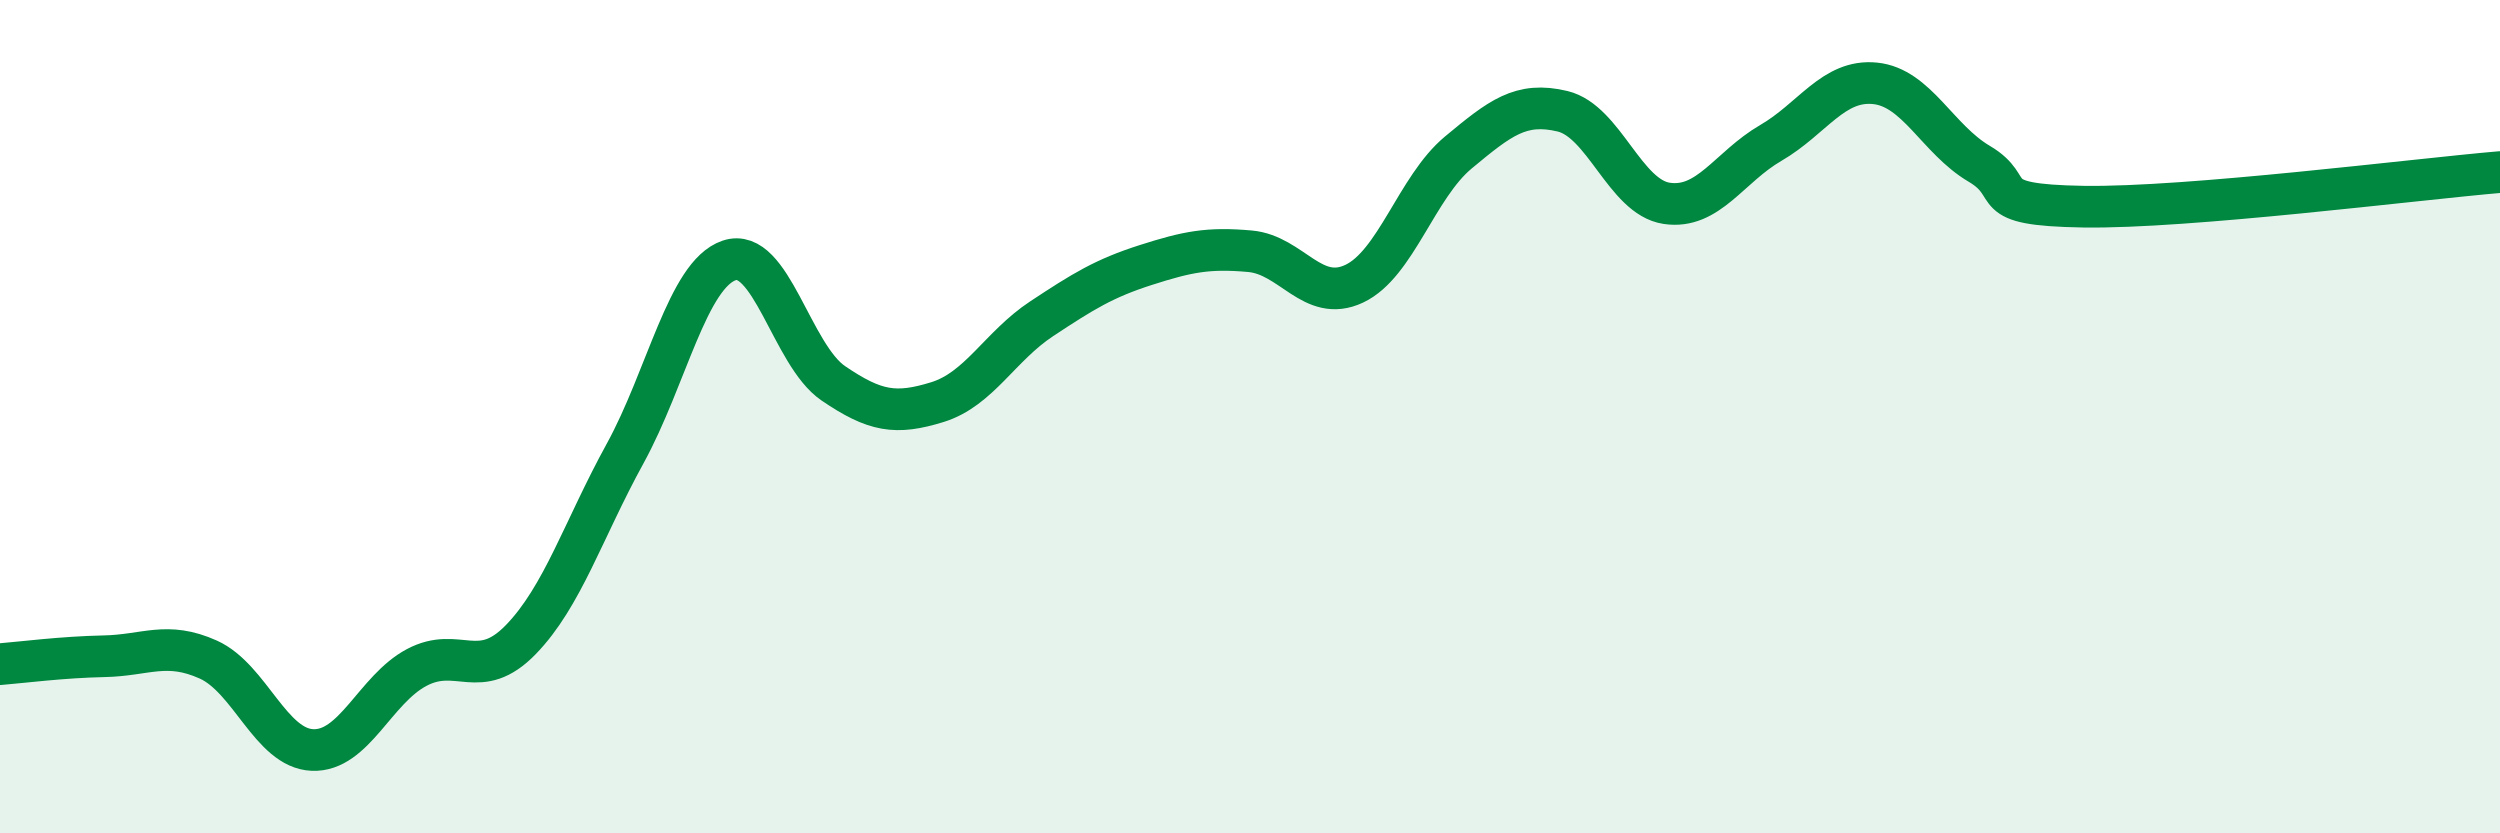 
    <svg width="60" height="20" viewBox="0 0 60 20" xmlns="http://www.w3.org/2000/svg">
      <path
        d="M 0,15.94 C 0.5,15.9 1.5,15.77 2.5,15.75 C 3.5,15.73 4,15.38 5,15.83 C 6,16.28 6.5,17.96 7.5,18 C 8.5,18.04 9,16.55 10,16.02 C 11,15.49 11.5,16.38 12.5,15.35 C 13.5,14.32 14,12.71 15,10.89 C 16,9.07 16.5,6.59 17.5,6.25 C 18.5,5.91 19,8.52 20,9.2 C 21,9.88 21.5,9.96 22.5,9.65 C 23.5,9.34 24,8.31 25,7.65 C 26,6.99 26.5,6.68 27.5,6.36 C 28.5,6.04 29,5.94 30,6.03 C 31,6.12 31.5,7.28 32.5,6.81 C 33.5,6.34 34,4.49 35,3.66 C 36,2.83 36.5,2.43 37.5,2.67 C 38.5,2.91 39,4.73 40,4.88 C 41,5.03 41.5,4.01 42.5,3.43 C 43.5,2.85 44,1.9 45,2 C 46,2.1 46.5,3.34 47.5,3.93 C 48.5,4.52 47.5,4.92 50,4.96 C 52.5,5 58,4.3 60,4.13L60 20L0 20Z"
        fill="#008740"
        opacity="0.1"
        stroke-linecap="round"
        stroke-linejoin="round"
      />
      <path
        d="M 0,15.94 C 0.5,15.9 1.5,15.77 2.5,15.75 C 3.5,15.73 4,15.38 5,15.83 C 6,16.28 6.5,17.96 7.5,18 C 8.5,18.04 9,16.55 10,16.02 C 11,15.49 11.5,16.38 12.5,15.35 C 13.5,14.32 14,12.71 15,10.89 C 16,9.07 16.5,6.59 17.5,6.25 C 18.5,5.91 19,8.52 20,9.2 C 21,9.88 21.5,9.96 22.5,9.65 C 23.5,9.34 24,8.31 25,7.65 C 26,6.99 26.5,6.68 27.5,6.36 C 28.5,6.04 29,5.94 30,6.03 C 31,6.12 31.5,7.28 32.5,6.81 C 33.5,6.34 34,4.49 35,3.66 C 36,2.83 36.5,2.43 37.5,2.67 C 38.5,2.91 39,4.73 40,4.88 C 41,5.03 41.5,4.01 42.5,3.43 C 43.5,2.85 44,1.9 45,2 C 46,2.1 46.5,3.34 47.5,3.93 C 48.5,4.52 47.5,4.92 50,4.96 C 52.5,5 58,4.3 60,4.13"
        stroke="#008740"
        stroke-width="1"
        fill="none"
        stroke-linecap="round"
        stroke-linejoin="round"
      />
    </svg>
  
